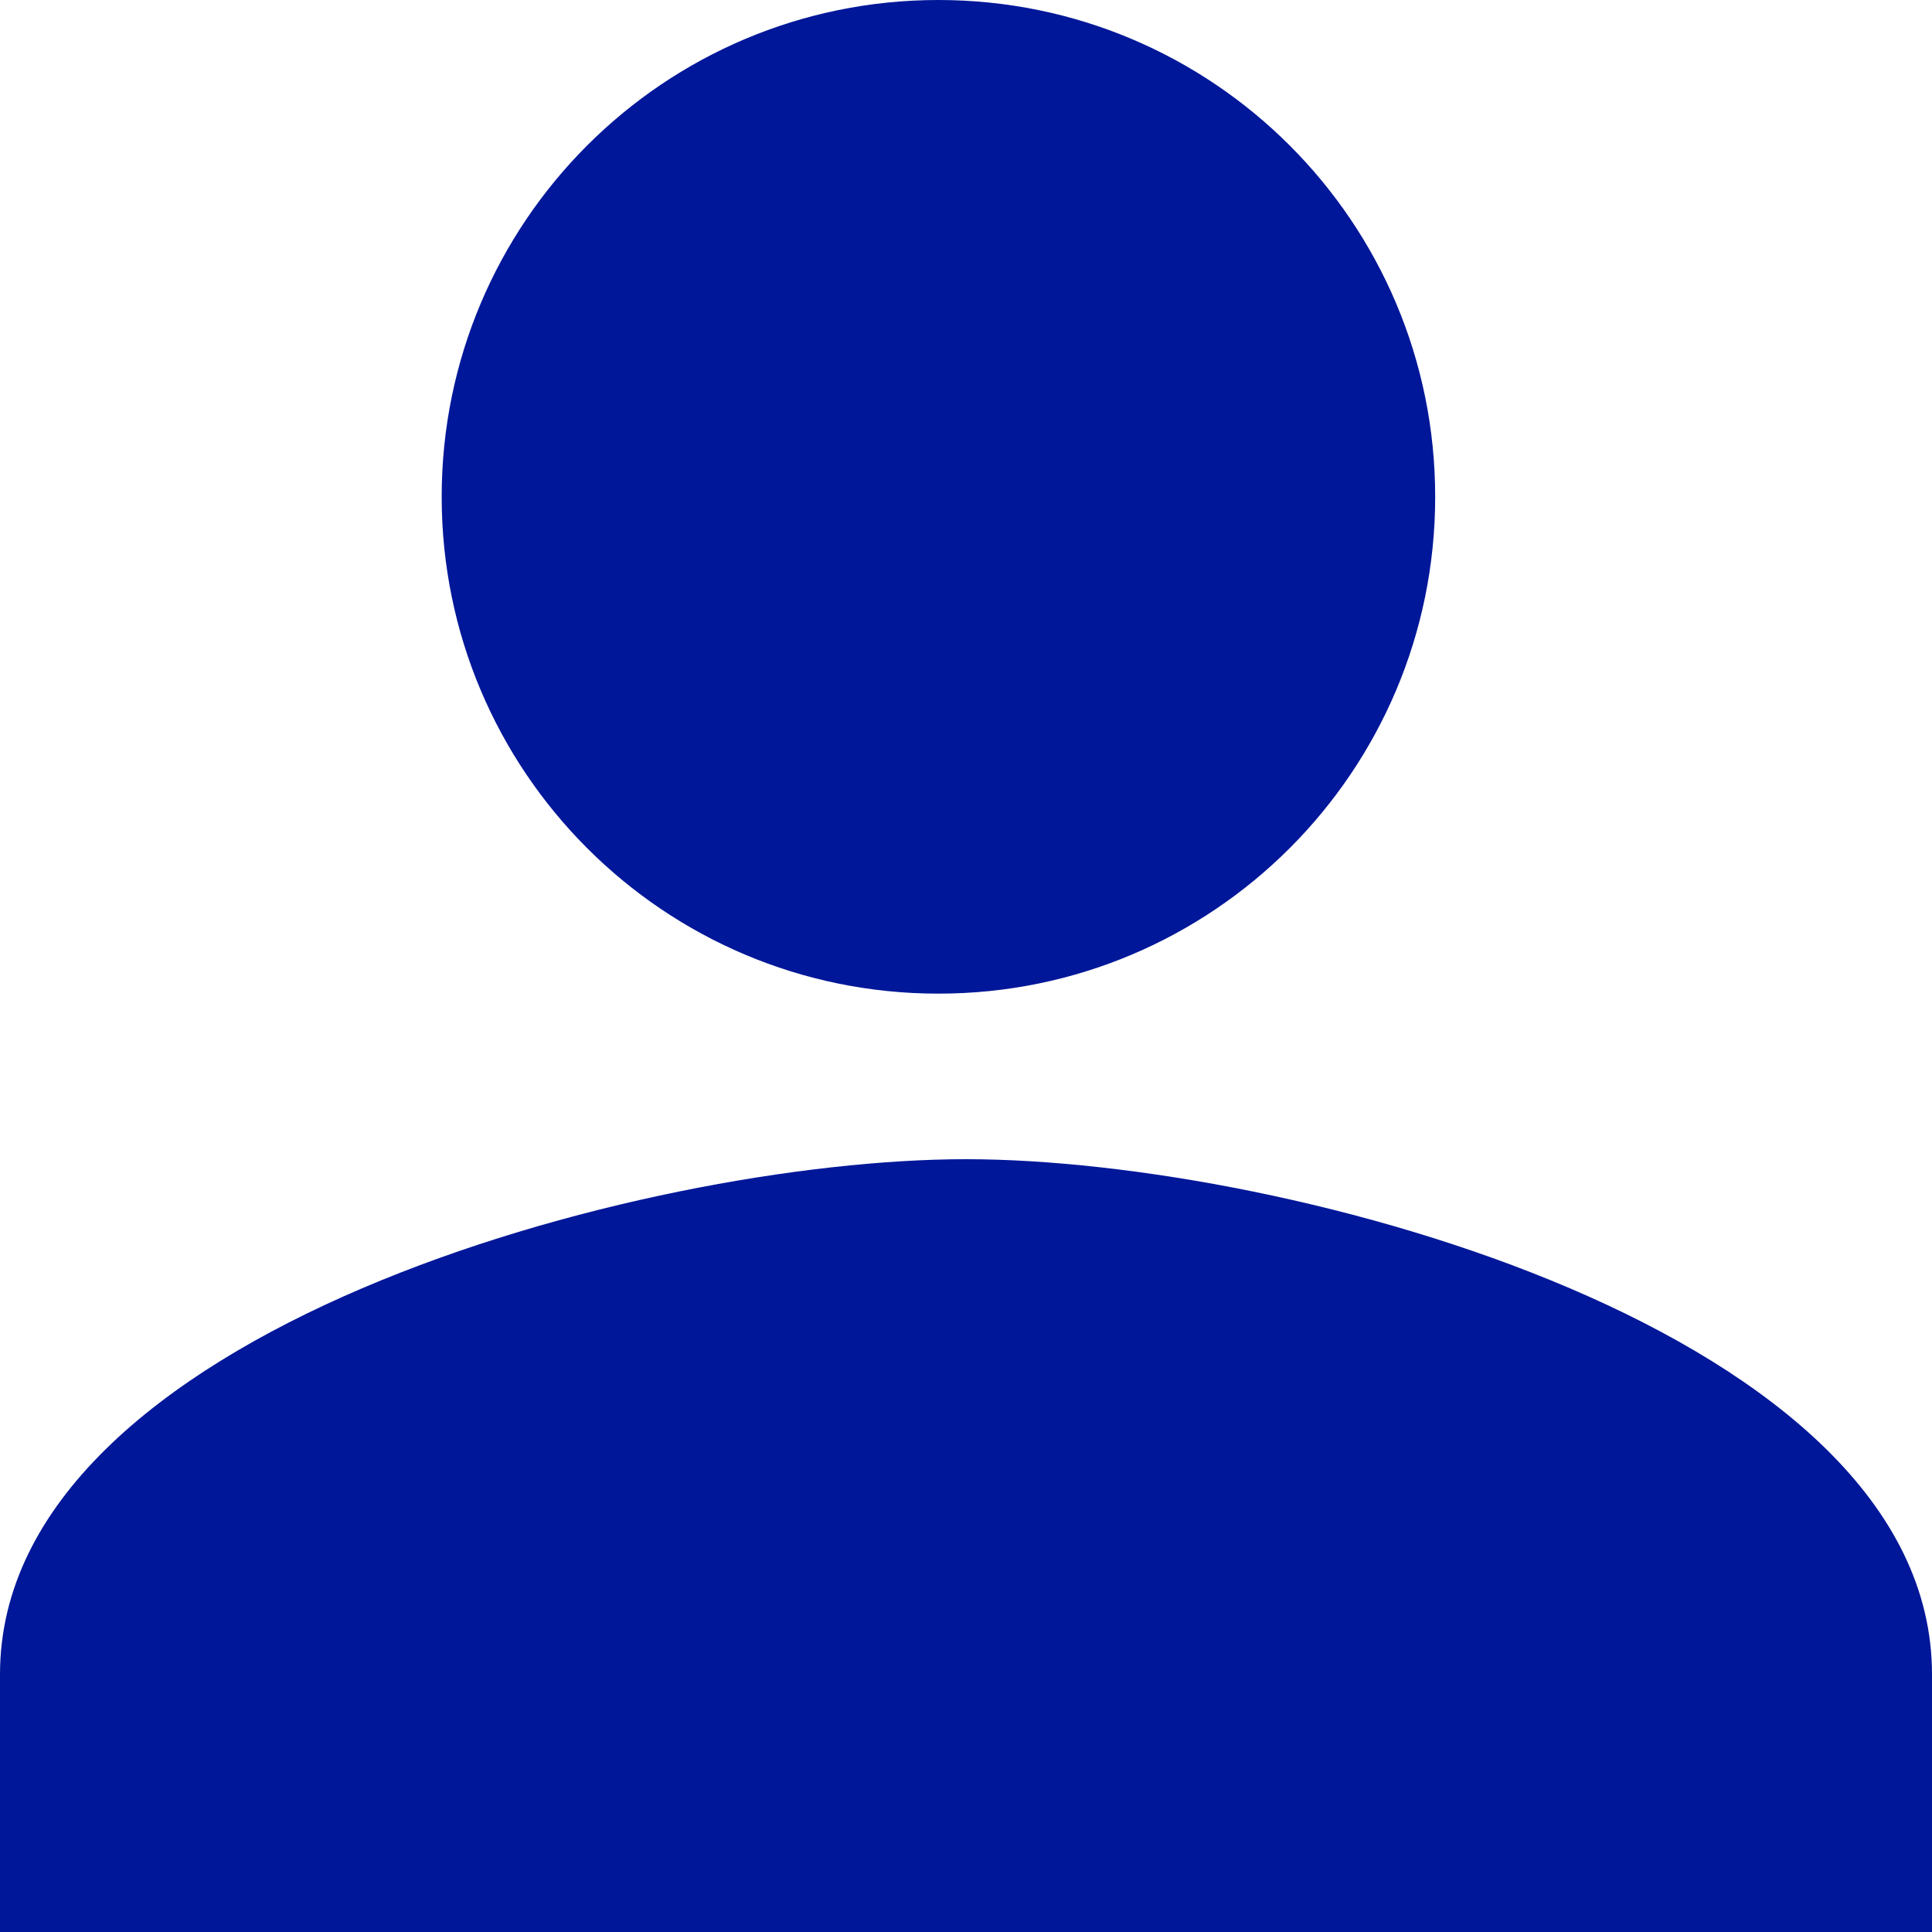 <svg width="13" height="13" viewBox="0 0 13 13" fill="none" xmlns="http://www.w3.org/2000/svg">
<path d="M9.657 3.343C9.657 5.19 8.161 6.686 6.314 6.686C4.468 6.686 2.972 5.19 2.972 3.343C2.972 1.496 4.468 0 6.314 0C8.161 0 9.657 1.496 9.657 3.343Z" fill="#001799"/>
<path d="M0 11.266C0 8.961 4.331 7.8 6.5 7.8C8.669 7.8 13 8.961 13 11.266V13H0V11.266Z" fill="#001799"/>
</svg>
